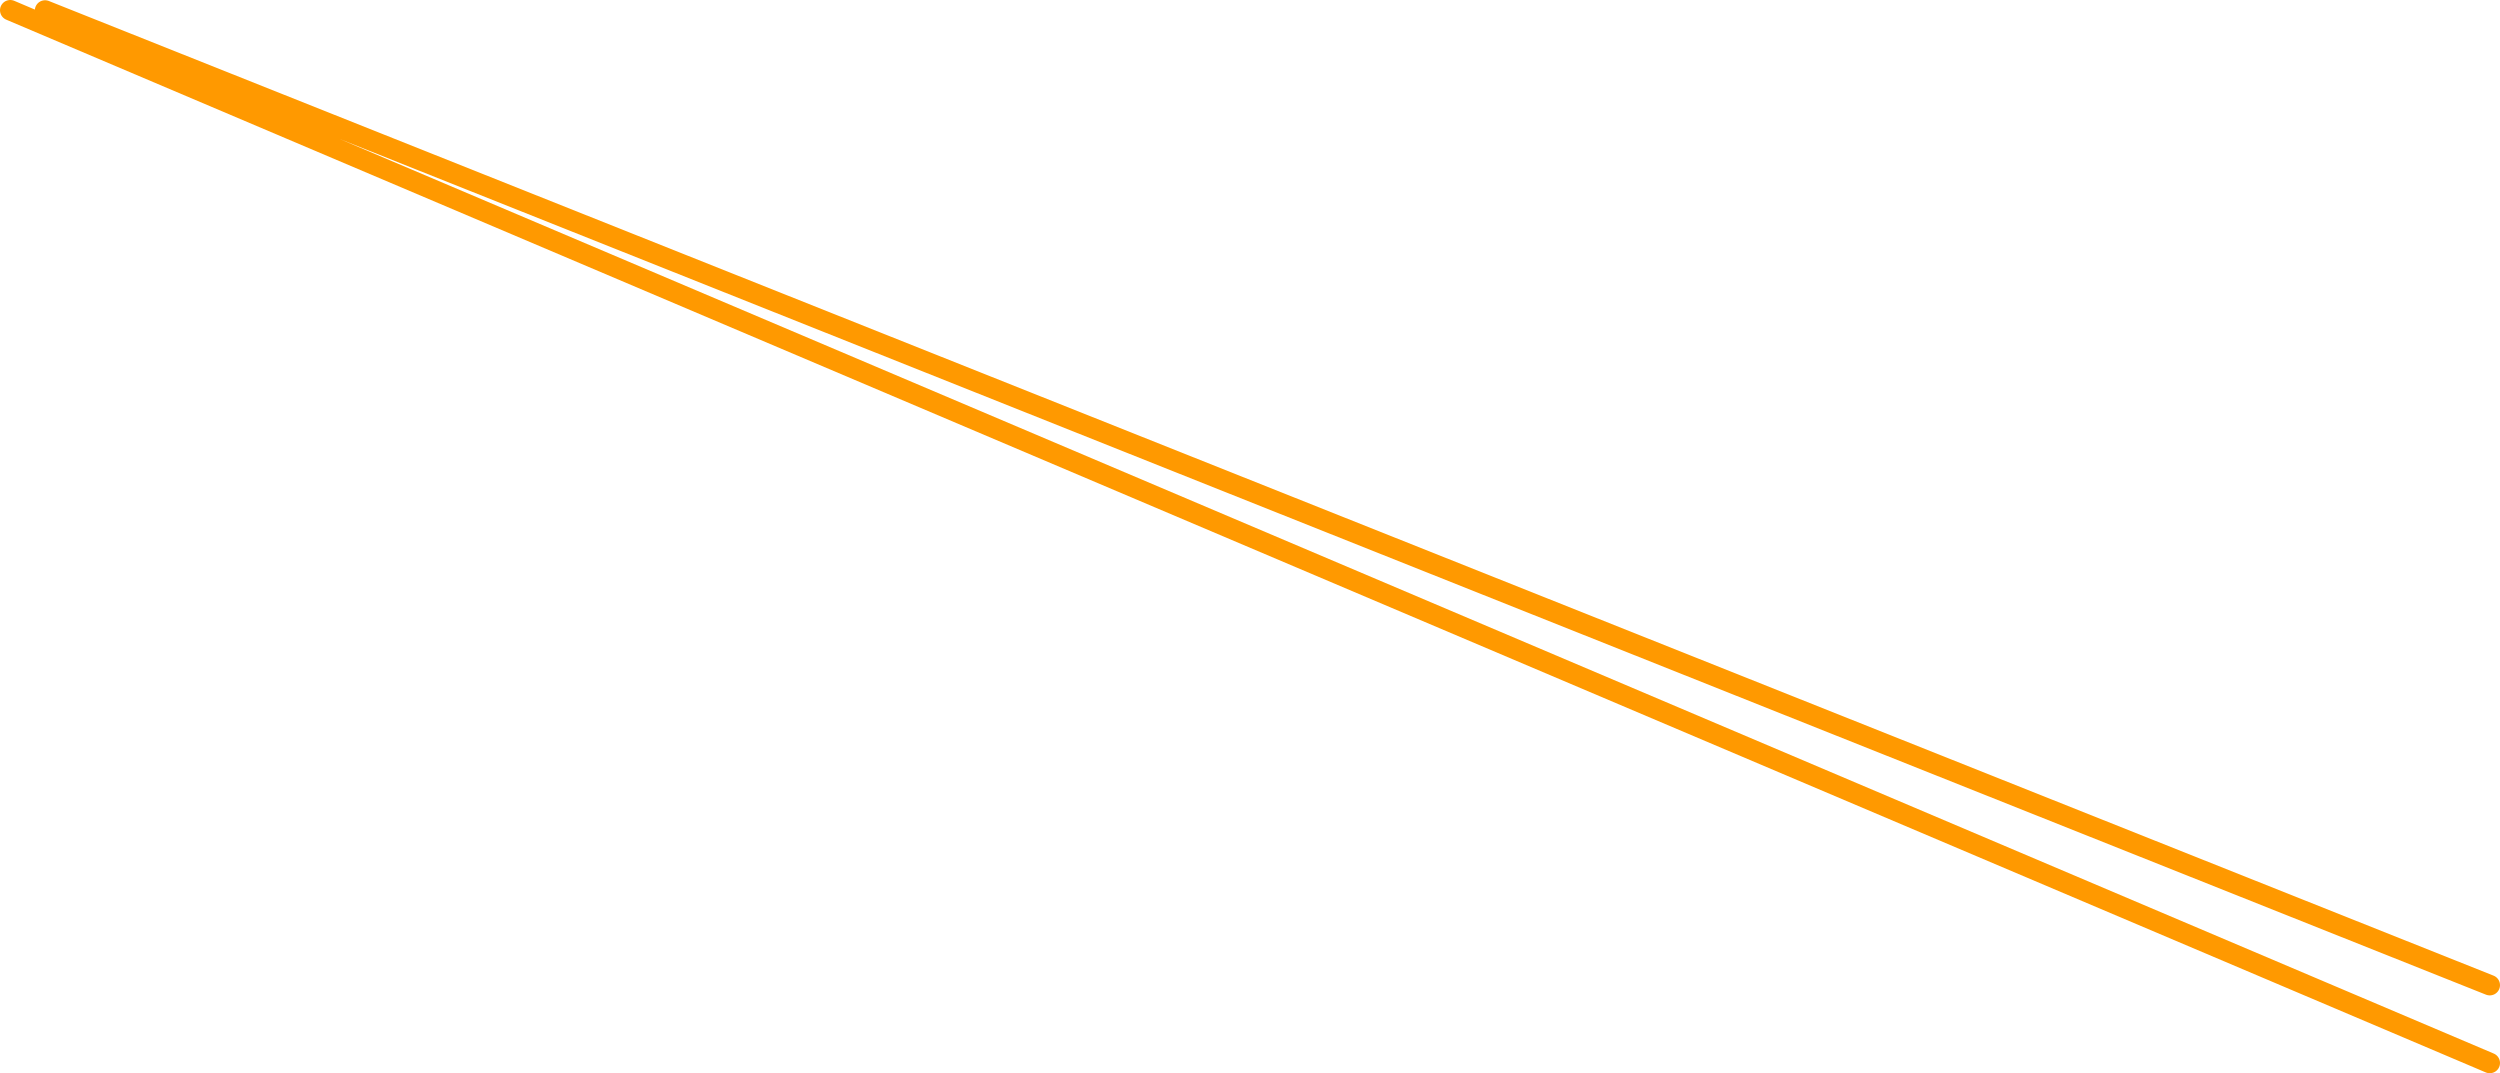 <?xml version="1.0" encoding="UTF-8" standalone="no"?>
<svg xmlns:xlink="http://www.w3.org/1999/xlink" height="209.6px" width="488.25px" xmlns="http://www.w3.org/2000/svg">
  <g transform="matrix(1.0, 0.0, 0.0, 1.0, 89.05, -78.3)">
    <path d="M-80.25 80.35 L397.2 270.7 M-87.05 80.3 L397.2 285.9" fill="none" stroke="#ff9900" stroke-linecap="round" stroke-linejoin="round" stroke-width="4.0"/>
  </g>
</svg>

